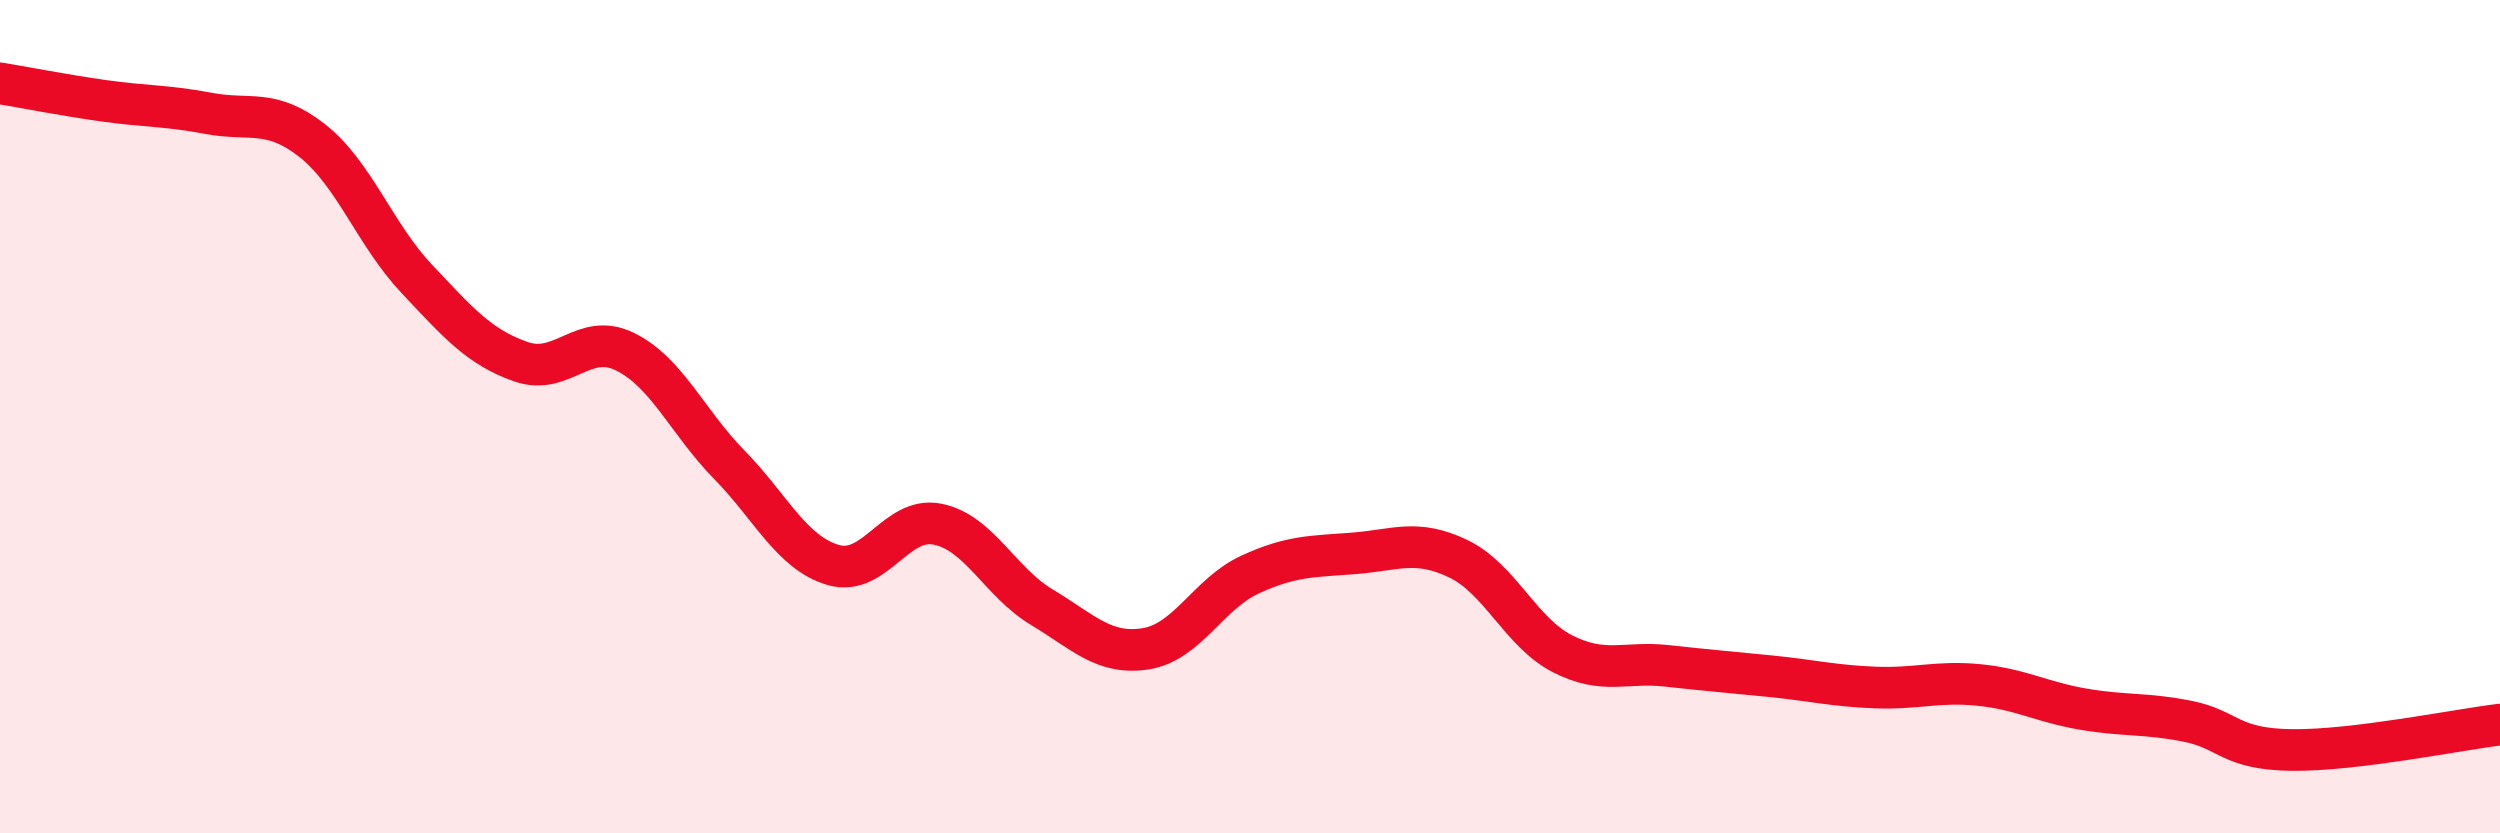 
    <svg width="60" height="20" viewBox="0 0 60 20" xmlns="http://www.w3.org/2000/svg">
      <path
        d="M 0,2 C 0.5,2.08 1.5,2.28 2.5,2.42 C 3.5,2.56 4,2.53 5,2.72 C 6,2.91 6.5,2.59 7.5,3.38 C 8.5,4.17 9,5.63 10,6.69 C 11,7.75 11.5,8.33 12.5,8.68 C 13.5,9.03 14,7.95 15,8.44 C 16,8.93 16.5,10.13 17.5,11.15 C 18.5,12.17 19,13.27 20,13.56 C 21,13.85 21.5,12.38 22.5,12.58 C 23.5,12.78 24,13.97 25,14.57 C 26,15.17 26.5,15.73 27.5,15.57 C 28.5,15.41 29,14.25 30,13.79 C 31,13.33 31.5,13.36 32.5,13.28 C 33.5,13.2 34,12.93 35,13.41 C 36,13.89 36.5,15.18 37.5,15.69 C 38.5,16.2 39,15.87 40,15.98 C 41,16.09 41.5,16.13 42.5,16.23 C 43.5,16.33 44,16.46 45,16.5 C 46,16.54 46.5,16.34 47.5,16.44 C 48.5,16.54 49,16.85 50,17.02 C 51,17.19 51.5,17.11 52.5,17.31 C 53.5,17.51 53.5,17.98 55,18 C 56.5,18.02 59,17.51 60,17.39L60 20L0 20Z"
        fill="#EB0A25"
        opacity="0.1"
        stroke-linecap="round"
        stroke-linejoin="round"
      />
      <path
        d="M 0,2 C 0.5,2.08 1.5,2.28 2.5,2.42 C 3.5,2.56 4,2.53 5,2.72 C 6,2.91 6.5,2.59 7.5,3.38 C 8.5,4.17 9,5.63 10,6.69 C 11,7.75 11.5,8.33 12.5,8.68 C 13.5,9.03 14,7.95 15,8.44 C 16,8.93 16.5,10.13 17.5,11.15 C 18.5,12.17 19,13.27 20,13.56 C 21,13.85 21.5,12.38 22.5,12.58 C 23.5,12.78 24,13.97 25,14.57 C 26,15.17 26.5,15.73 27.5,15.57 C 28.5,15.41 29,14.25 30,13.79 C 31,13.33 31.5,13.36 32.5,13.28 C 33.5,13.2 34,12.93 35,13.41 C 36,13.89 36.5,15.18 37.5,15.69 C 38.5,16.2 39,15.87 40,15.98 C 41,16.09 41.5,16.13 42.5,16.23 C 43.5,16.33 44,16.46 45,16.5 C 46,16.54 46.5,16.34 47.5,16.44 C 48.5,16.54 49,16.85 50,17.02 C 51,17.19 51.5,17.11 52.5,17.31 C 53.5,17.51 53.5,17.98 55,18 C 56.5,18.02 59,17.51 60,17.39"
        stroke="#EB0A25"
        stroke-width="1"
        fill="none"
        stroke-linecap="round"
        stroke-linejoin="round"
      />
    </svg>
  